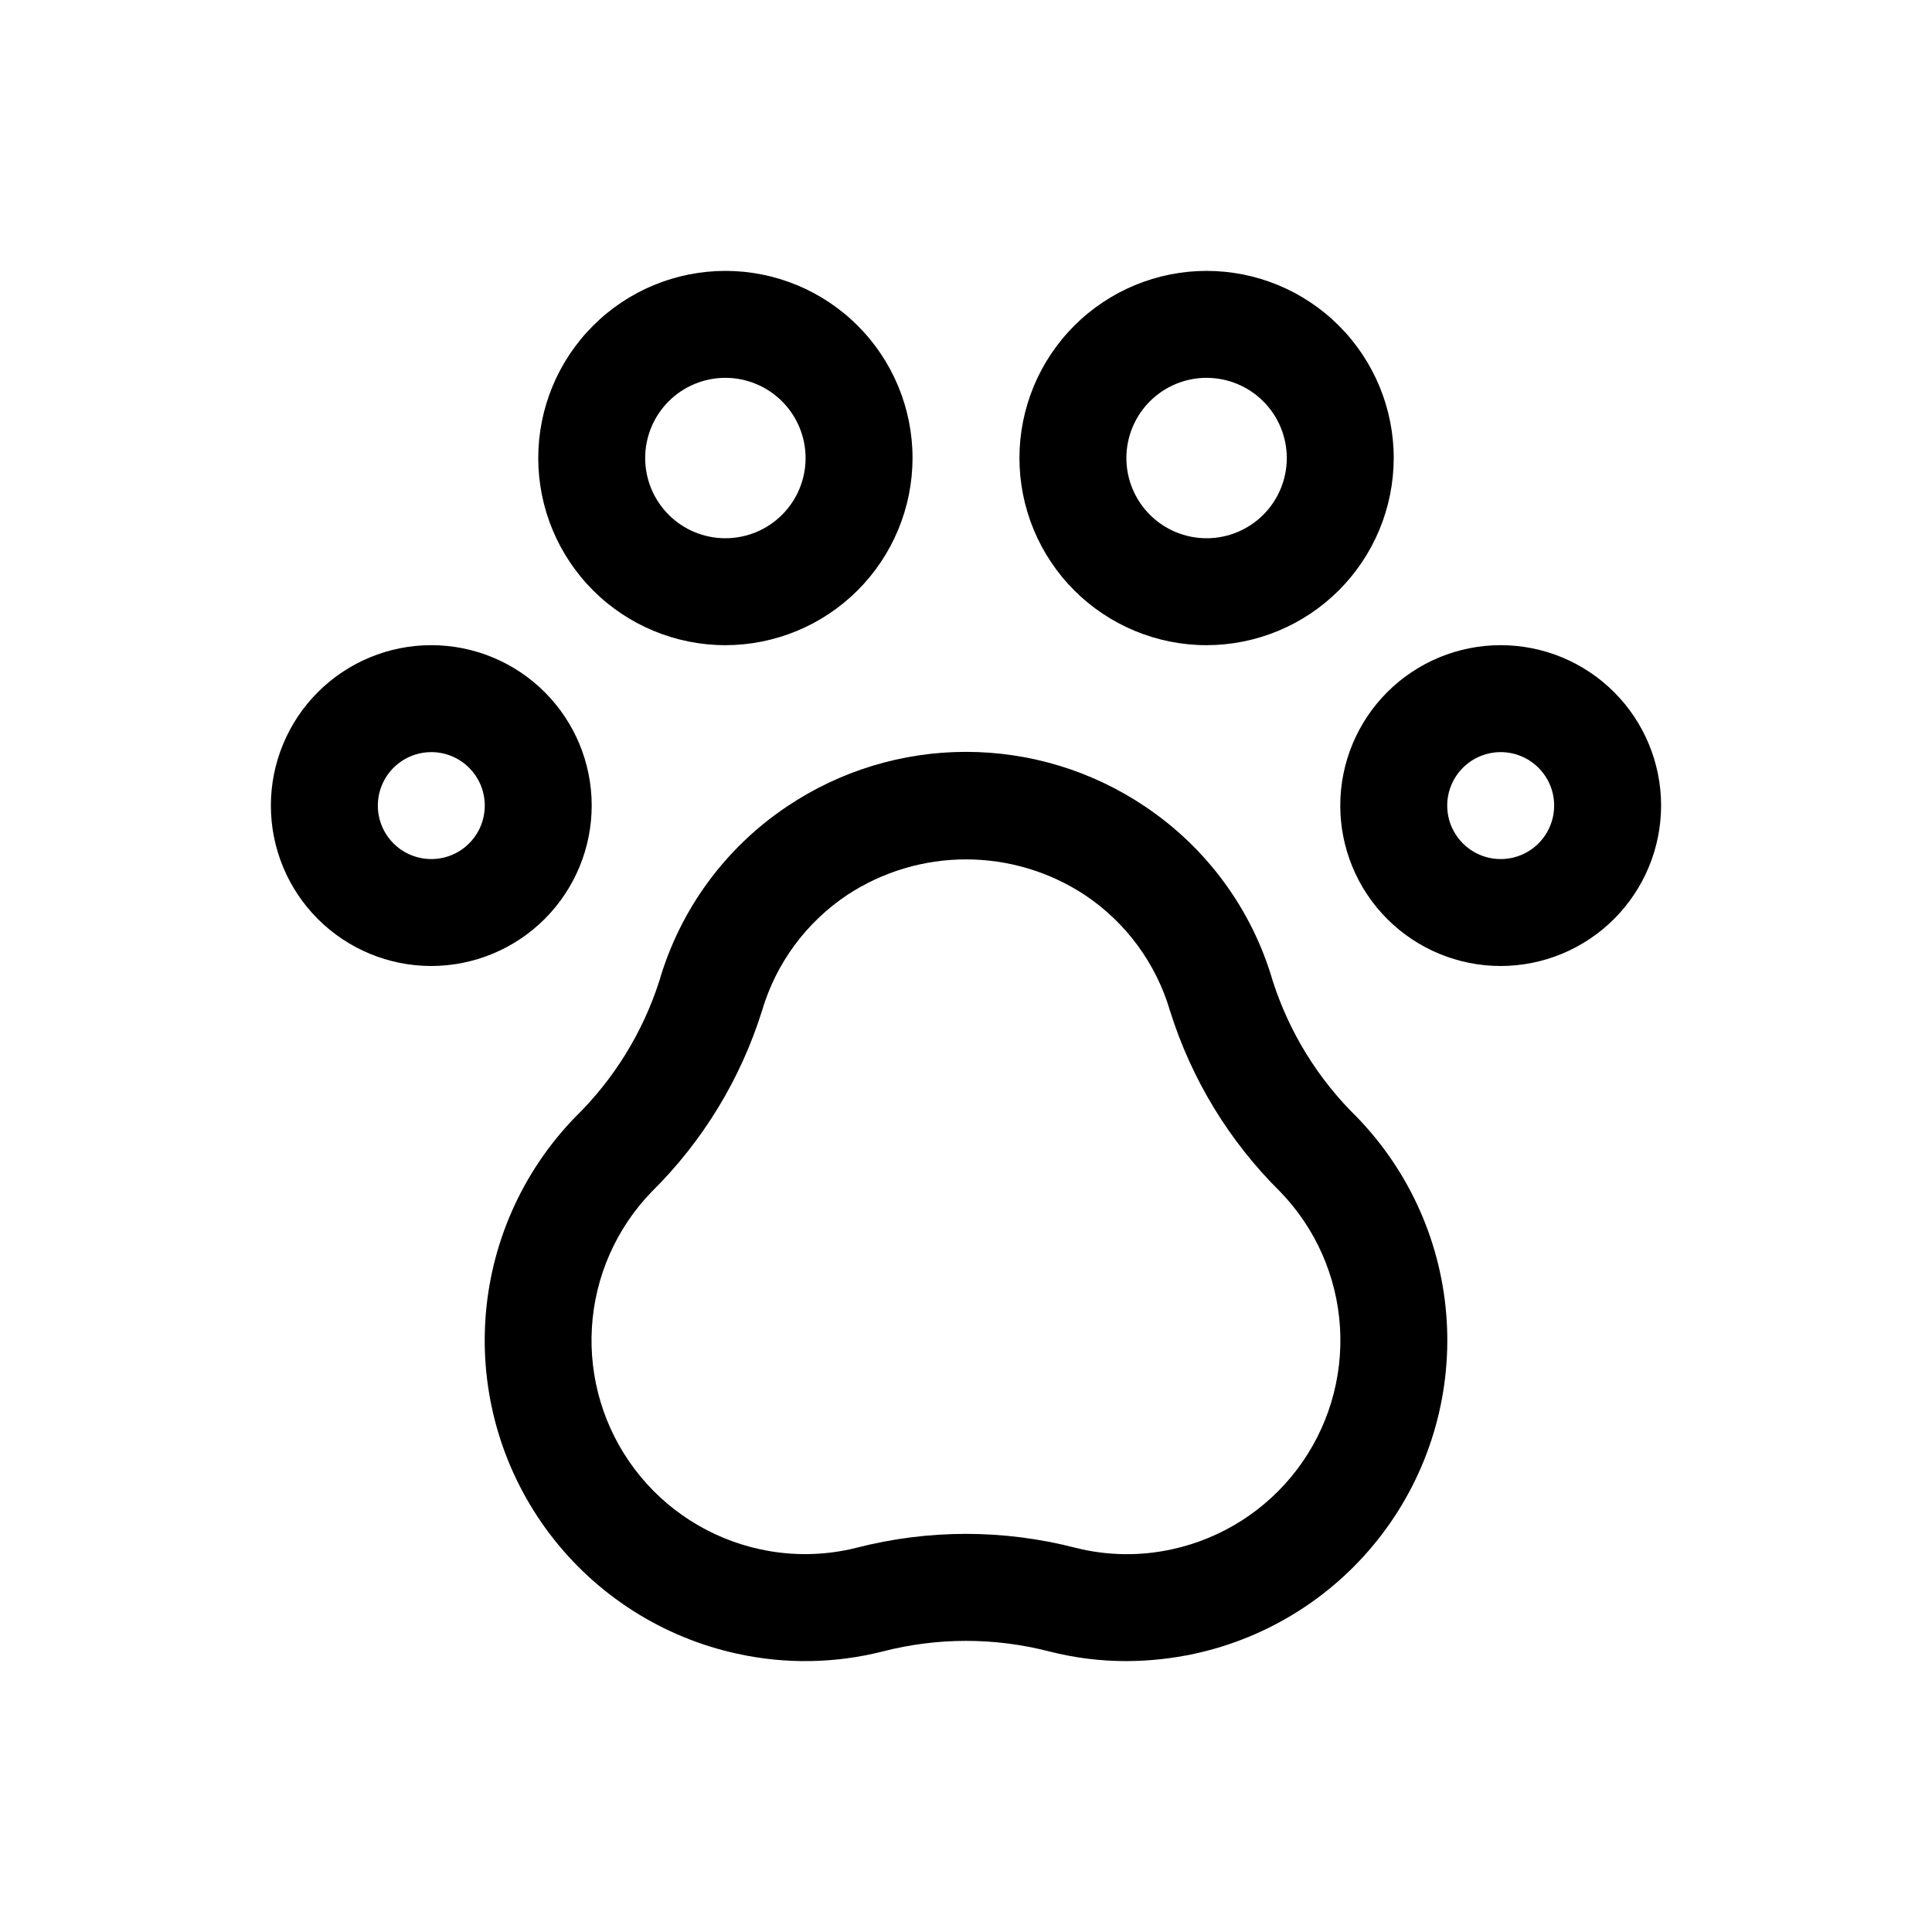 <?xml version="1.0" encoding="UTF-8"?>
<!-- Uploaded to: ICON Repo, www.svgrepo.com, Generator: ICON Repo Mixer Tools -->
<svg fill="#000000" width="800px" height="800px" version="1.1" viewBox="144 144 512 512" xmlns="http://www.w3.org/2000/svg">
 <g>
  <path d="m442.5 584.21c-6.922 0.004-13.816-0.863-20.52-2.582-14.418-3.707-29.539-3.707-43.953 0-12.625 3.211-25.828 3.434-38.551 0.648-19.84-4.289-37.488-15.539-49.754-31.715-12.266-16.176-18.336-36.203-17.113-56.465 1.223-20.262 9.66-39.418 23.781-54 10.281-10.051 17.953-22.465 22.344-36.16 5.504-18.93 17.512-35.312 33.91-46.262 14.004-9.402 30.492-14.422 47.359-14.422s33.352 5.019 47.355 14.422c16.395 10.941 28.406 27.316 33.918 46.242 4.387 13.691 12.055 26.098 22.332 36.145 14.125 14.582 22.566 33.742 23.789 54.008 1.223 20.266-4.848 40.301-17.113 56.477-12.27 16.18-29.922 27.43-49.766 31.723-5.922 1.273-11.961 1.926-18.02 1.941zm-42.496-33.719c9.773 0.008 19.508 1.242 28.973 3.68 8.395 2.125 17.172 2.266 25.629 0.402 13.219-2.871 24.973-10.379 33.137-21.164 8.164-10.785 12.195-24.133 11.371-37.637-0.824-13.5-6.453-26.262-15.867-35.973-13.496-13.352-23.512-29.805-29.18-47.922-3.699-12.582-11.711-23.461-22.625-30.73-9.34-6.137-20.266-9.402-31.438-9.402s-22.102 3.266-31.438 9.402c-10.918 7.269-18.93 18.148-22.629 30.73-5.676 18.125-15.707 34.586-29.219 47.934-9.41 9.711-15.031 22.469-15.855 35.965-0.82 13.496 3.215 26.84 11.375 37.621s19.91 18.285 33.121 21.16c8.461 1.855 17.242 1.723 25.645-0.387 9.473-2.441 19.215-3.676 29-3.68z"/>
  <path d="m336.24 314.98c-13.156 0-25.77-5.227-35.07-14.527s-14.527-21.914-14.527-35.066c0-13.156 5.227-25.77 14.527-35.07 9.301-9.301 21.914-14.527 35.07-14.527 13.152 0 25.766 5.227 35.066 14.527 9.301 9.301 14.527 21.914 14.527 35.07-0.016 13.148-5.246 25.754-14.543 35.051-9.297 9.297-21.902 14.527-35.051 14.543zm0-70.852c-5.641 0-11.047 2.238-15.035 6.223-3.984 3.988-6.227 9.395-6.227 15.031 0 5.637 2.238 11.043 6.223 15.031 3.984 3.988 9.395 6.227 15.031 6.227s11.043-2.238 15.031-6.223c3.984-3.988 6.227-9.395 6.227-15.031-0.008-5.637-2.25-11.039-6.234-15.023-3.981-3.984-9.383-6.227-15.016-6.234z"/>
  <path d="m463.76 314.98c-13.156 0-25.77-5.227-35.07-14.527-9.301-9.301-14.527-21.914-14.527-35.066 0-13.156 5.227-25.77 14.527-35.07 9.301-9.301 21.914-14.527 35.07-14.527 13.152 0 25.766 5.227 35.066 14.527 9.301 9.301 14.527 21.914 14.527 35.07-0.016 13.148-5.246 25.754-14.543 35.051s-21.902 14.527-35.051 14.543zm0-70.852c-5.637 0-11.043 2.242-15.031 6.227-3.984 3.988-6.227 9.395-6.227 15.031s2.242 11.043 6.227 15.027c3.988 3.988 9.395 6.227 15.031 6.227s11.043-2.238 15.027-6.227c3.988-3.984 6.227-9.391 6.227-15.027-0.004-5.637-2.246-11.039-6.231-15.023-3.984-3.988-9.391-6.227-15.023-6.234z"/>
  <path d="m541.7 400c-11.277 0-22.09-4.477-30.062-12.449-7.973-7.973-12.453-18.785-12.453-30.059-0.004-11.277 4.477-22.09 12.449-30.062 7.973-7.973 18.785-12.453 30.059-12.453 11.277 0 22.09 4.477 30.062 12.449 7.973 7.973 12.453 18.785 12.453 30.062-0.012 11.27-4.492 22.074-12.465 30.047-7.969 7.969-18.773 12.453-30.043 12.465zm0-56.68c-5.734 0-10.902 3.453-13.094 8.75-2.195 5.297-0.98 11.391 3.074 15.445 4.055 4.051 10.152 5.262 15.445 3.07 5.297-2.195 8.746-7.367 8.746-13.098-0.008-7.824-6.348-14.164-14.172-14.168z"/>
  <path d="m258.3 400c-11.273 0-22.086-4.477-30.062-12.449-7.973-7.973-12.453-18.785-12.453-30.059 0-11.277 4.477-22.09 12.449-30.062 7.973-7.973 18.785-12.453 30.062-12.453 11.273 0 22.086 4.477 30.059 12.449 7.973 7.973 12.453 18.785 12.453 30.062-0.012 11.27-4.492 22.074-12.461 30.047-7.969 7.969-18.773 12.453-30.047 12.465zm0-56.68c-5.731 0-10.898 3.453-13.094 8.75-2.191 5.297-0.98 11.391 3.074 15.445 4.055 4.051 10.152 5.262 15.449 3.07 5.293-2.195 8.746-7.367 8.742-13.098-0.008-7.824-6.348-14.164-14.172-14.168z"/>
 </g>
</svg>
